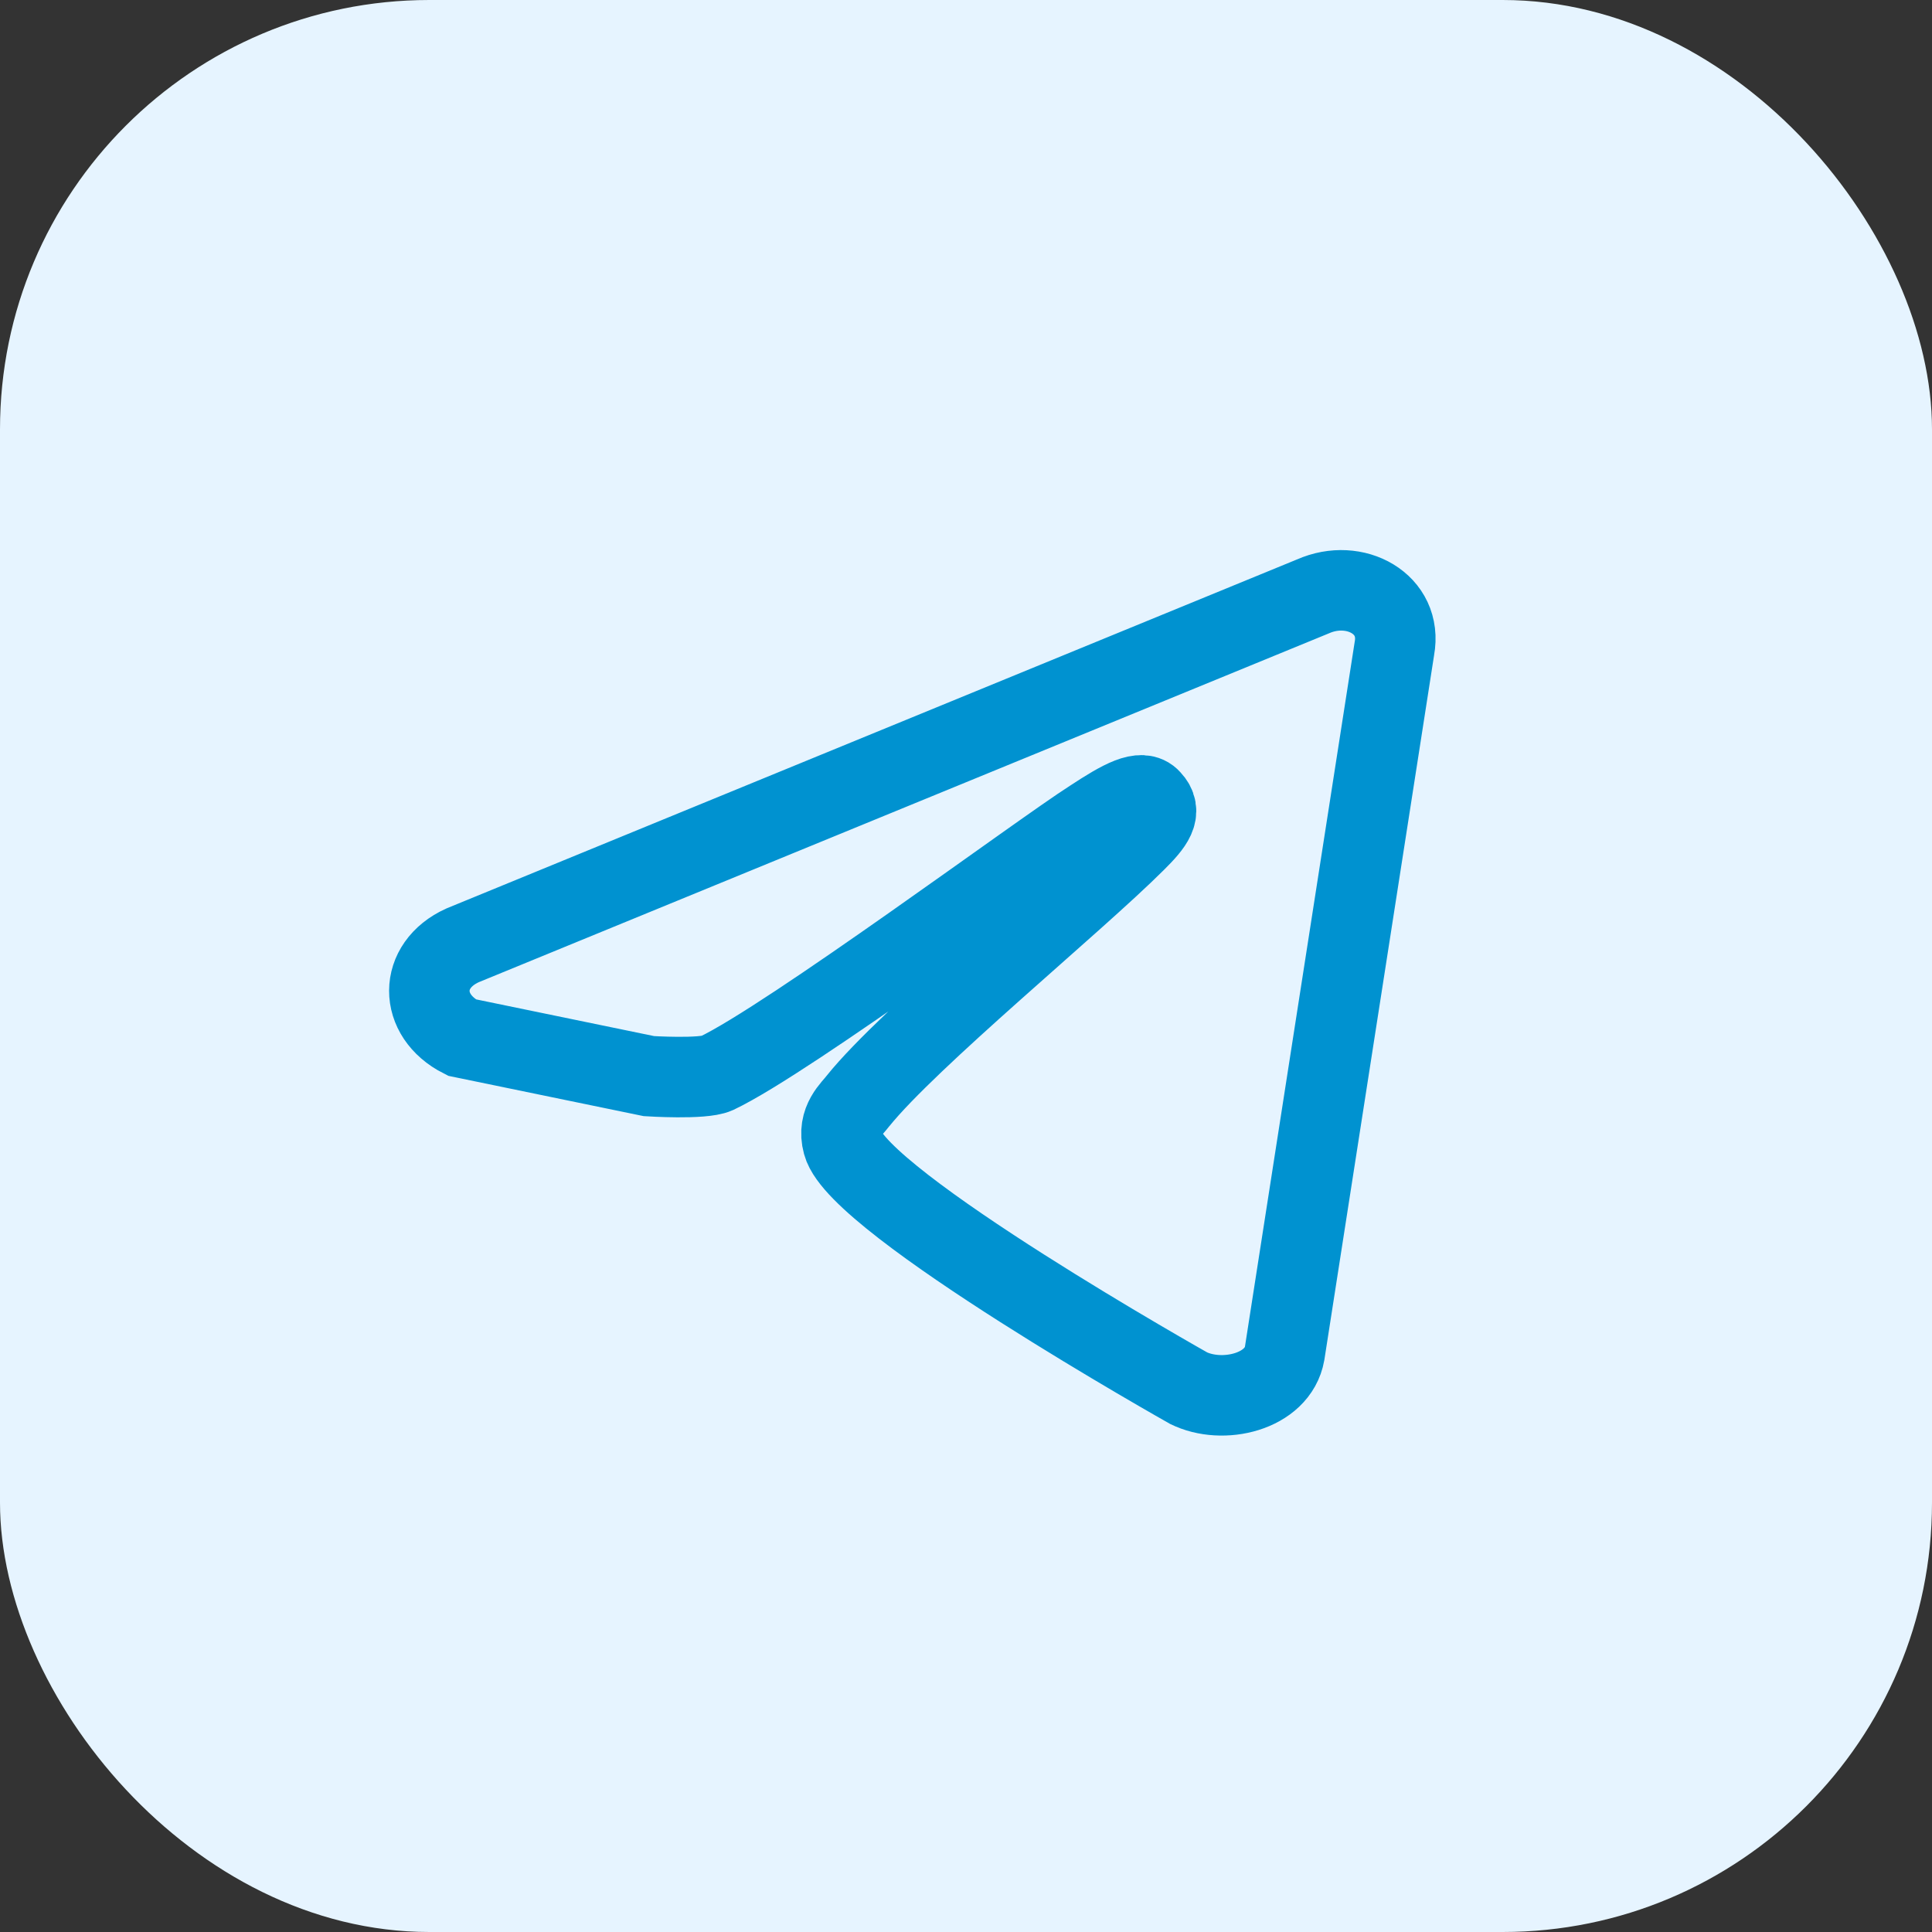 <svg width="36" height="36" viewBox="0 0 36 36" fill="none" xmlns="http://www.w3.org/2000/svg">
<rect x="0" y="0" width="36" height="36" fill="#333333" stroke="none"/>
<rect width="36" height="36" rx="8" fill="#E6F4FF"/>
<path d="M22.162 25.874C22.162 25.874 16.002 22.411 15.706 21.308C15.59 20.885 15.886 20.654 15.989 20.513C16.928 19.346 20.015 16.82 21.159 15.678C21.494 15.345 21.661 15.127 21.442 14.896C21.275 14.704 20.915 14.896 20.349 15.268C19.384 15.883 14.703 19.359 13.352 20C13.095 20.116 12.092 20.052 12.092 20.052L8.606 19.333C7.796 18.923 7.796 17.987 8.619 17.615L24.465 11.113C25.249 10.766 26.137 11.254 25.982 12.087L23.937 25.22C23.809 25.938 22.78 26.182 22.137 25.861L22.162 25.874Z" stroke="#0092D0" stroke-width="1.5"/>
</svg>
